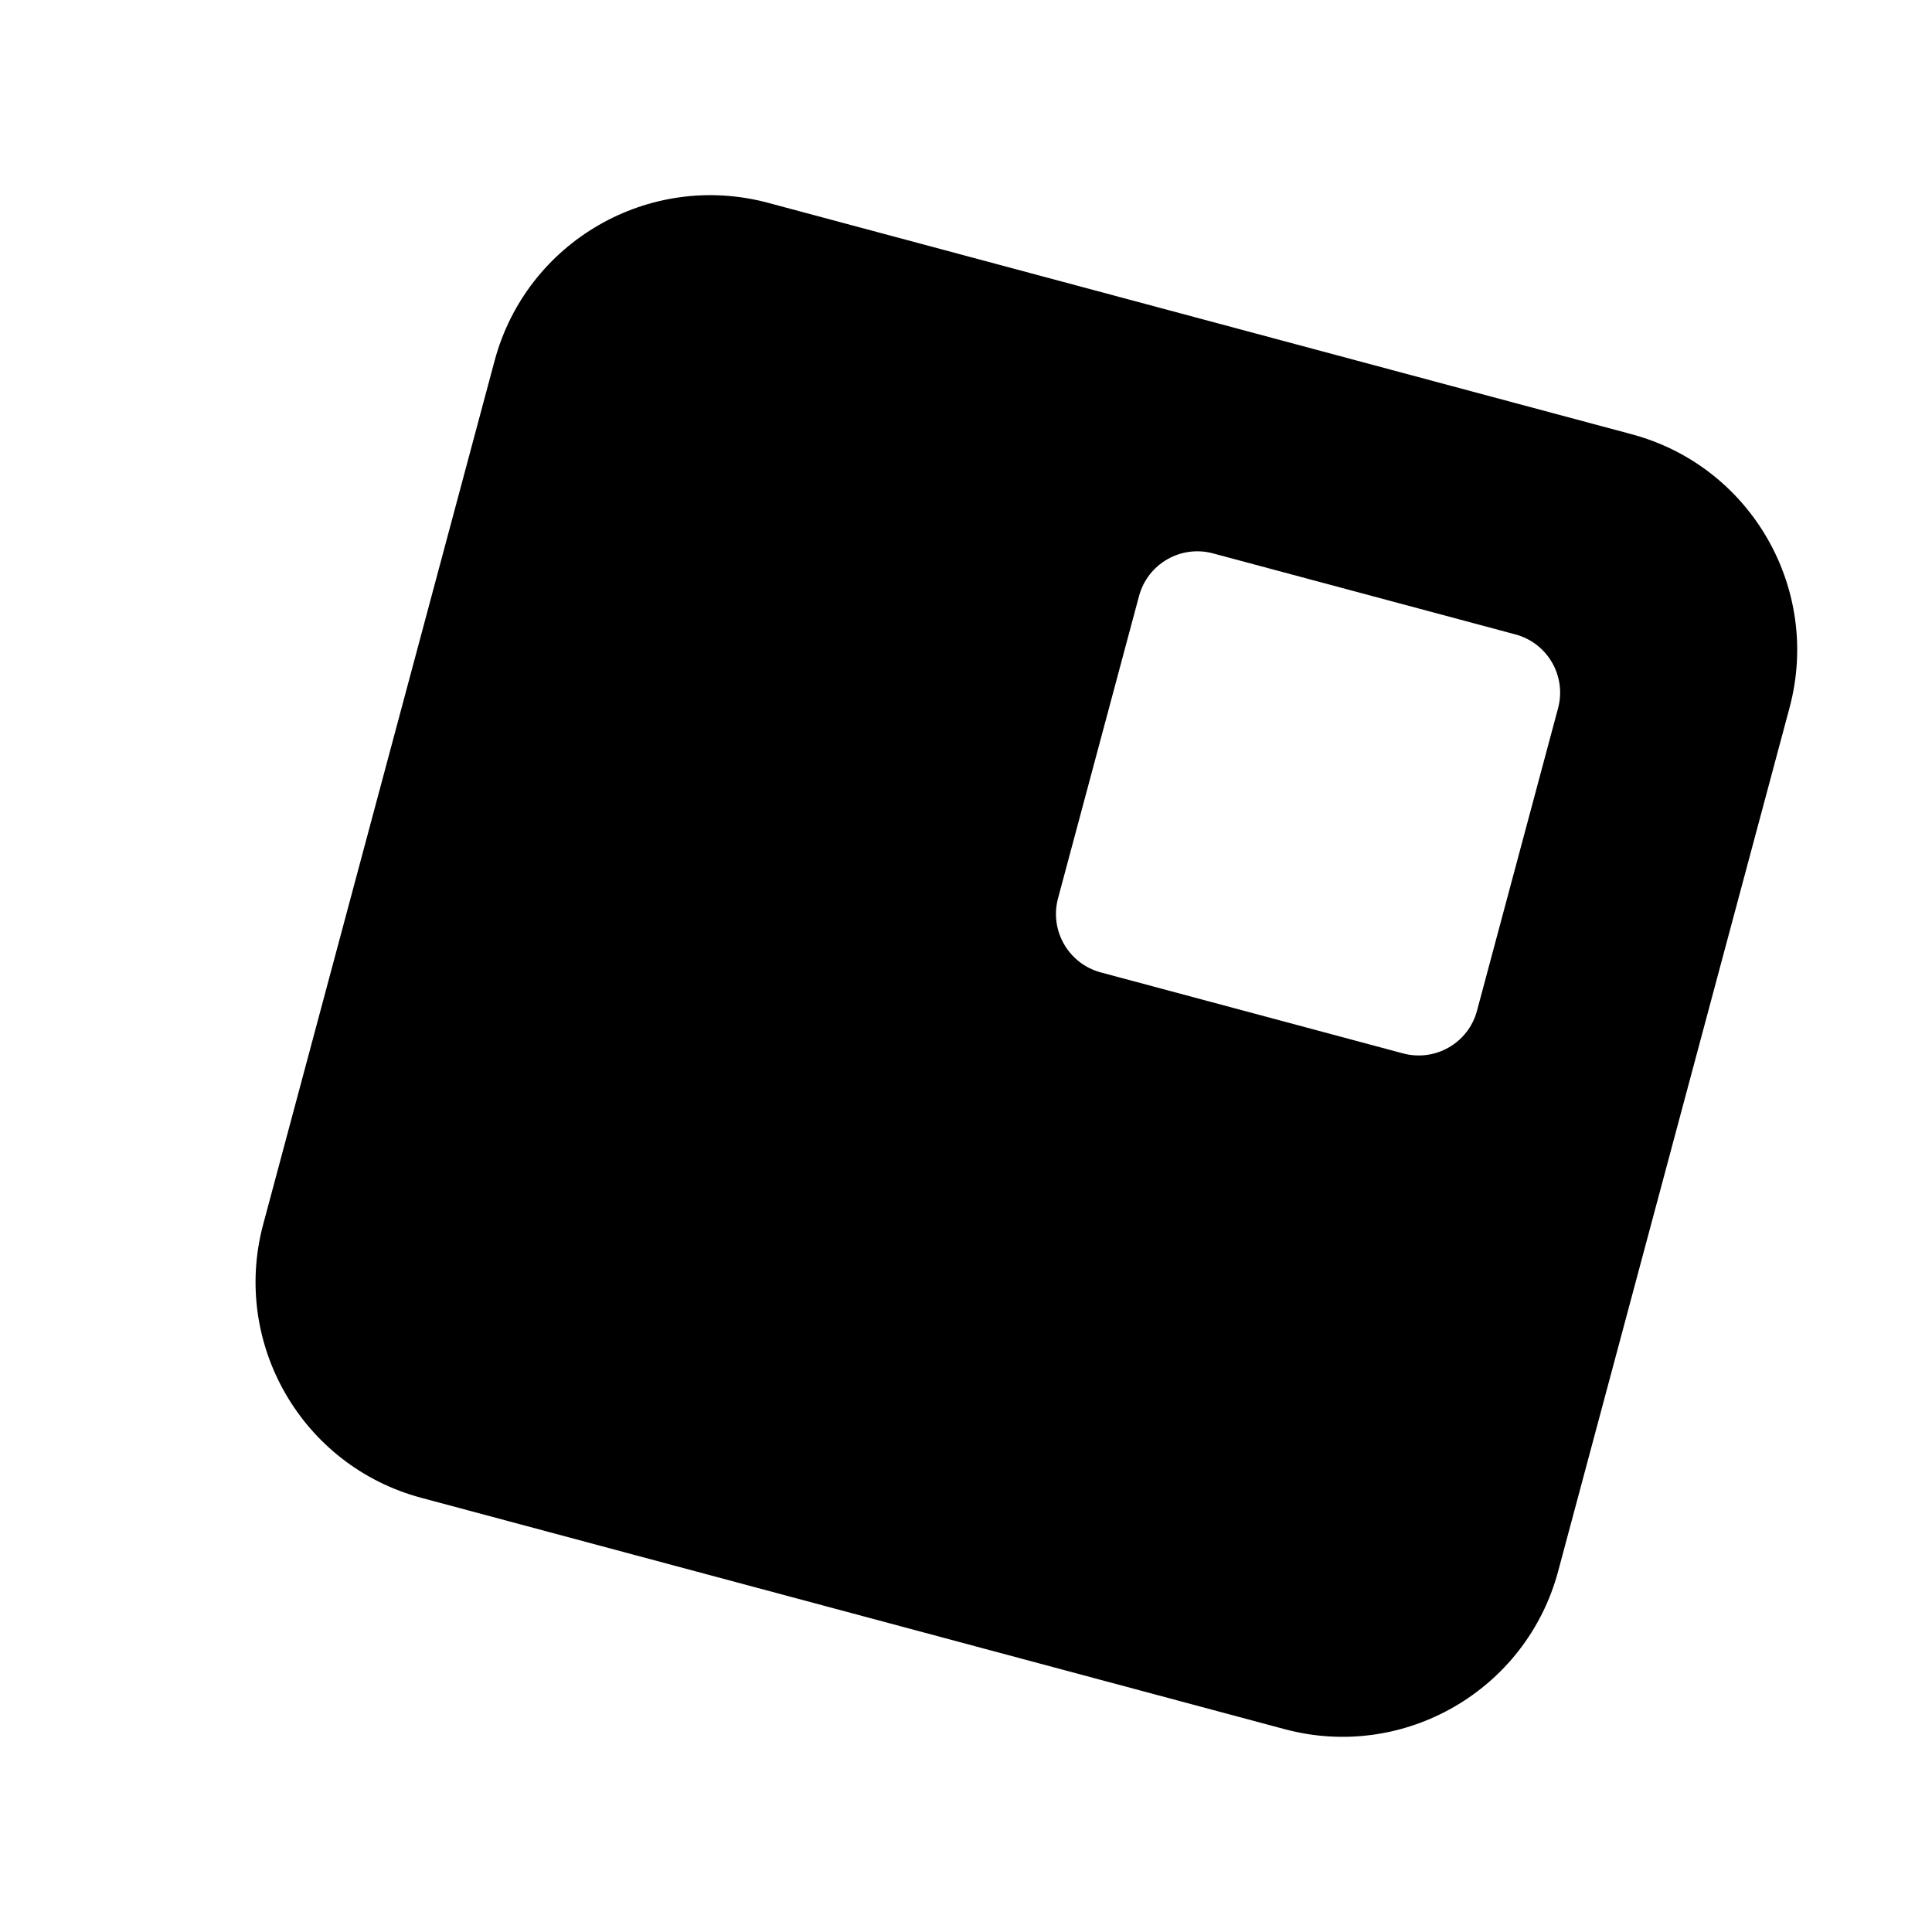<svg width="16" height="16" viewBox="0 0 16 16" fill="none" xmlns="http://www.w3.org/2000/svg">
<path fill-rule="evenodd" clip-rule="evenodd" d="M6.362 1.68C5.375 1.415 4.36 2.001 4.096 2.988L2.18 10.138C1.915 11.125 2.501 12.14 3.488 12.404L10.638 14.32C11.625 14.585 12.64 13.999 12.904 13.012L14.82 5.862C15.085 4.875 14.499 3.86 13.512 3.596L6.362 1.68ZM10.046 4.583C9.779 4.511 9.505 4.669 9.433 4.936L8.762 7.44C8.691 7.707 8.849 7.981 9.116 8.053L11.62 8.724C11.887 8.795 12.161 8.637 12.232 8.37L12.903 5.866C12.975 5.599 12.816 5.325 12.55 5.254L10.046 4.583Z" fill="black"/>
</svg>
